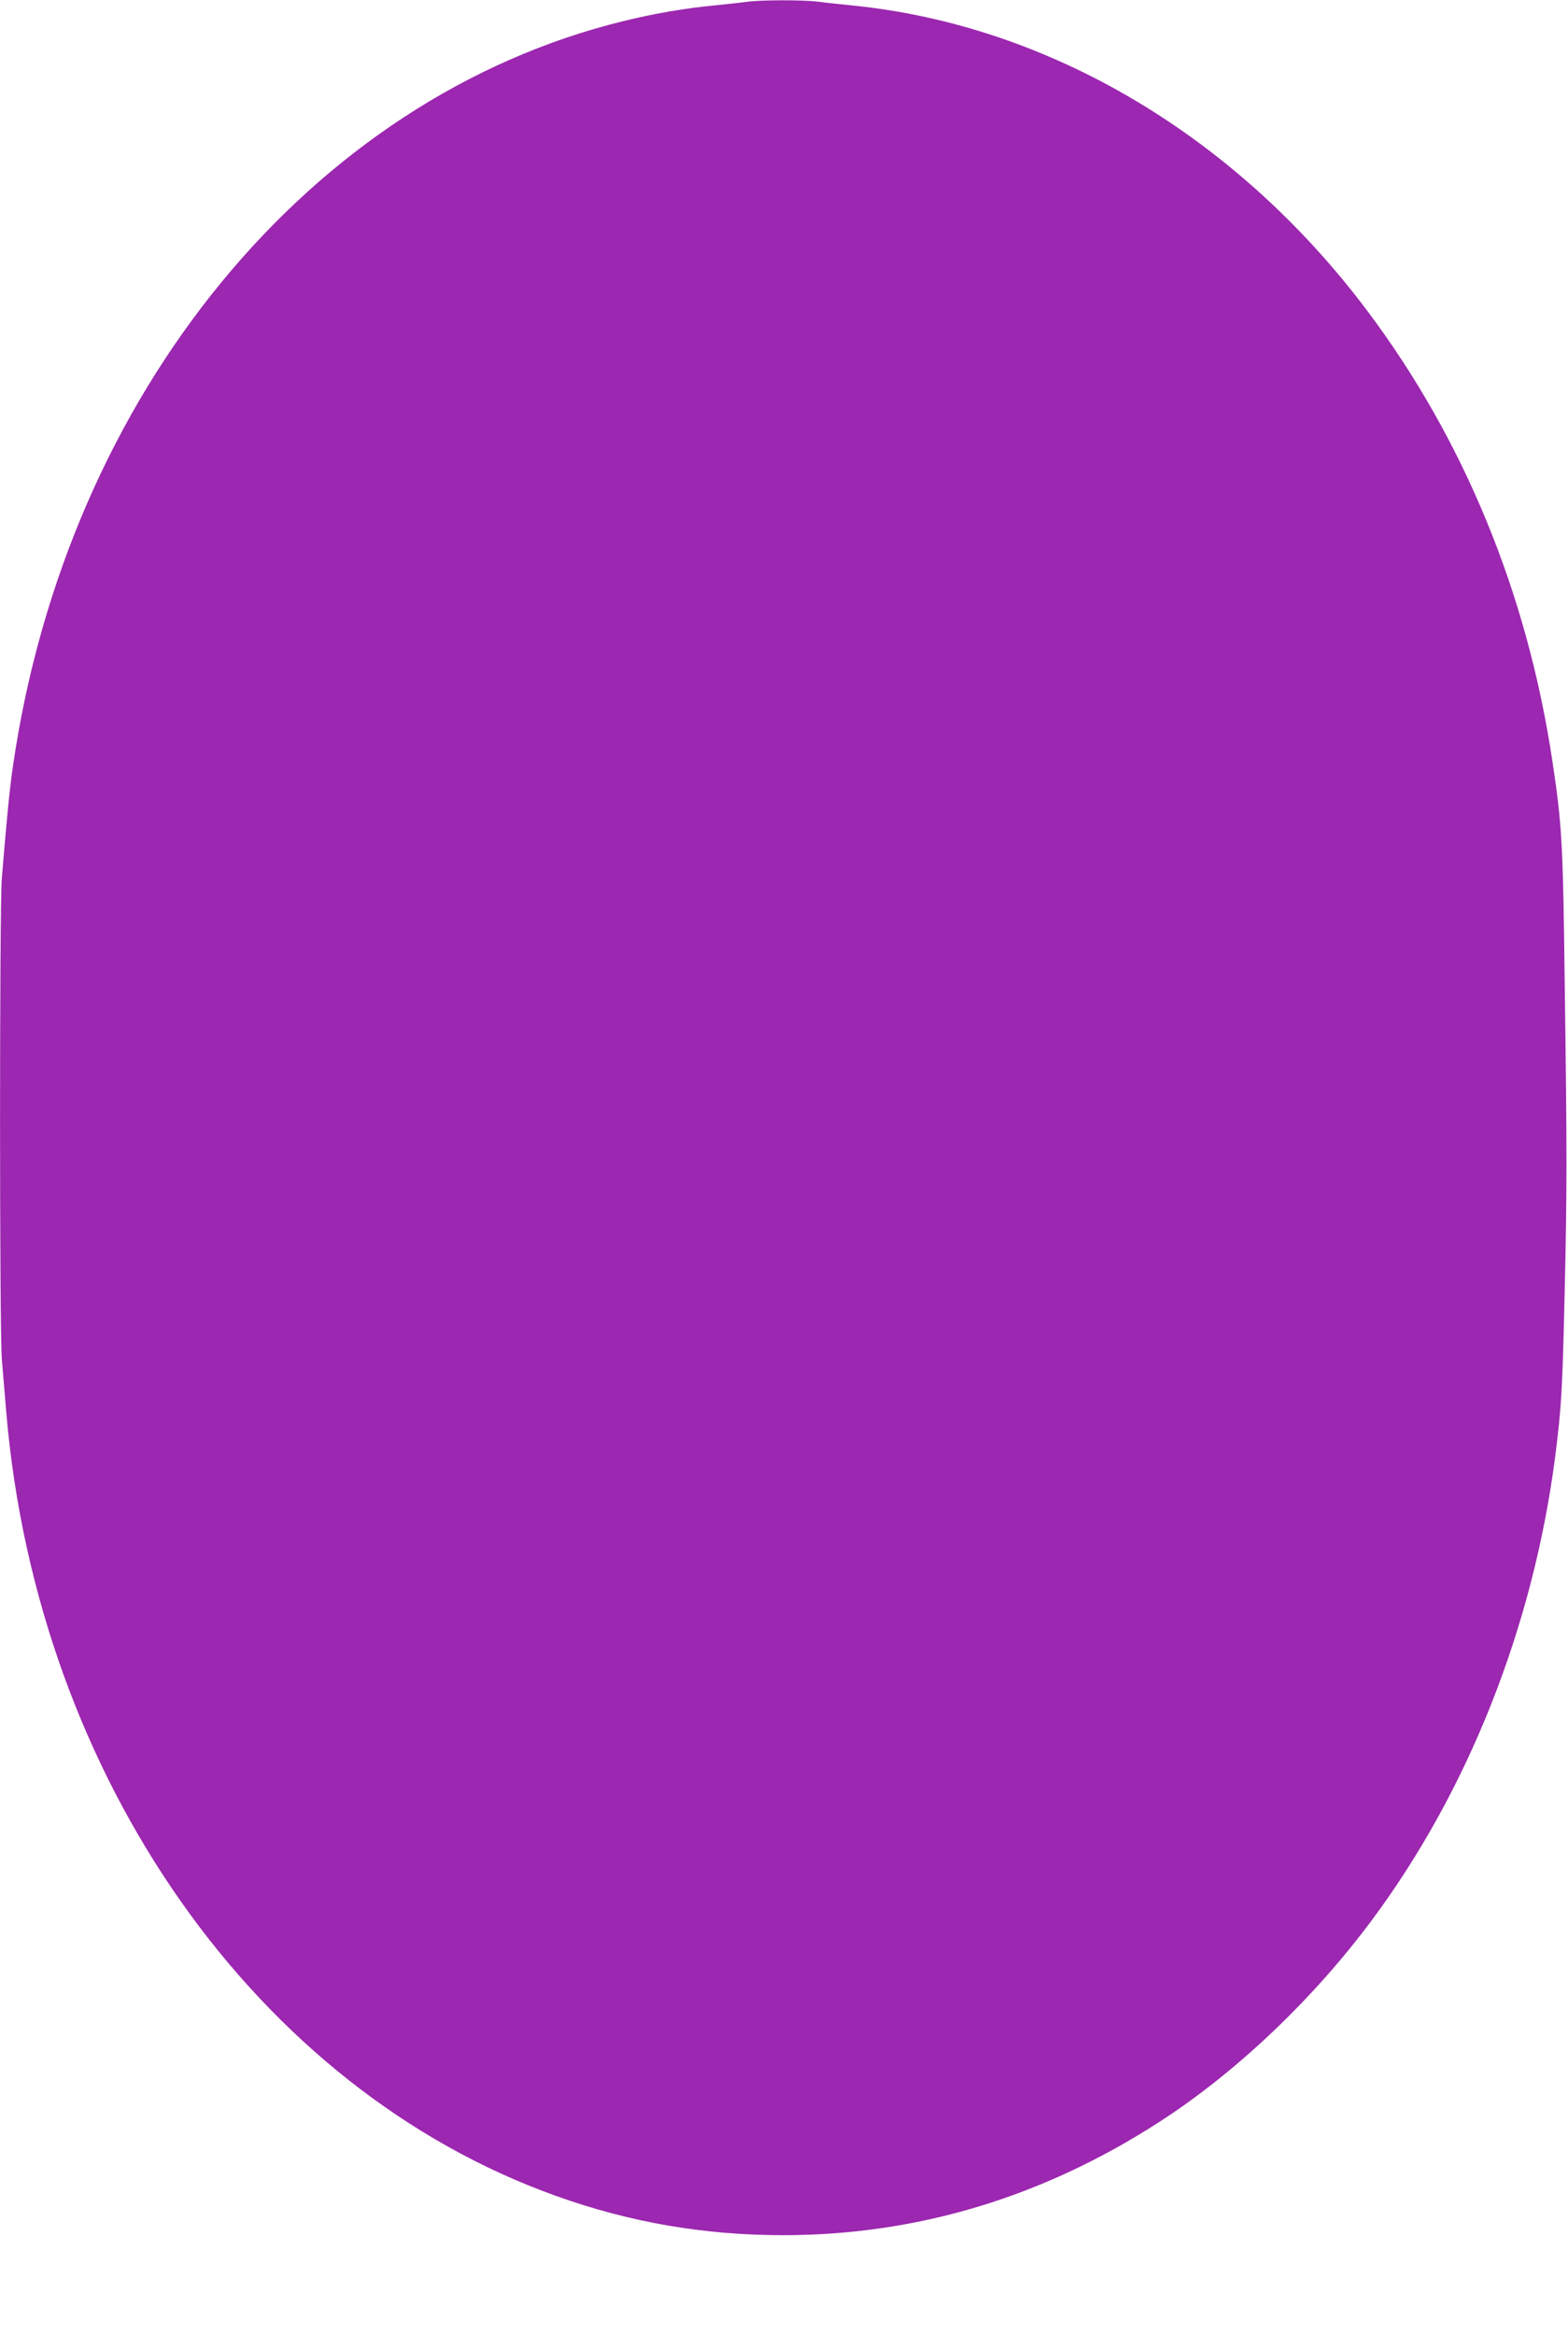 <?xml version="1.0" standalone="no"?>
<!DOCTYPE svg PUBLIC "-//W3C//DTD SVG 20010904//EN"
 "http://www.w3.org/TR/2001/REC-SVG-20010904/DTD/svg10.dtd">
<svg version="1.0" xmlns="http://www.w3.org/2000/svg"
 width="860pt" height="1280pt" viewBox="0 0 860 1280"
 preserveAspectRatio="xMidYMid meet">
<g transform="translate(0,1280) scale(0.1,-0.1)"
fill="#9c27b0" stroke="none">
<path d="M4095 12790 c-33 -5 -114 -13 -180 -20 -162 -16 -321 -43 -493 -85
-1720 -419 -3055 -2045 -3351 -4085 -18 -123 -33 -273 -61 -615 -13 -162 -13
-2471 0 -2635 6 -69 17 -204 25 -300 173 -1996 1372 -3701 3015 -4288 405
-145 811 -215 1245 -215 733 0 1423 207 2064 621 420 271 843 672 1166 1107
530 712 885 1612 1005 2542 34 270 39 354 51 868 14 598 14 771 1 1720 -9 774
-15 874 -68 1225 -138 918 -484 1759 -1014 2465 -720 959 -1746 1567 -2825
1675 -60 6 -146 15 -189 21 -92 10 -304 10 -391 -1z"/>
</g>
</svg>
